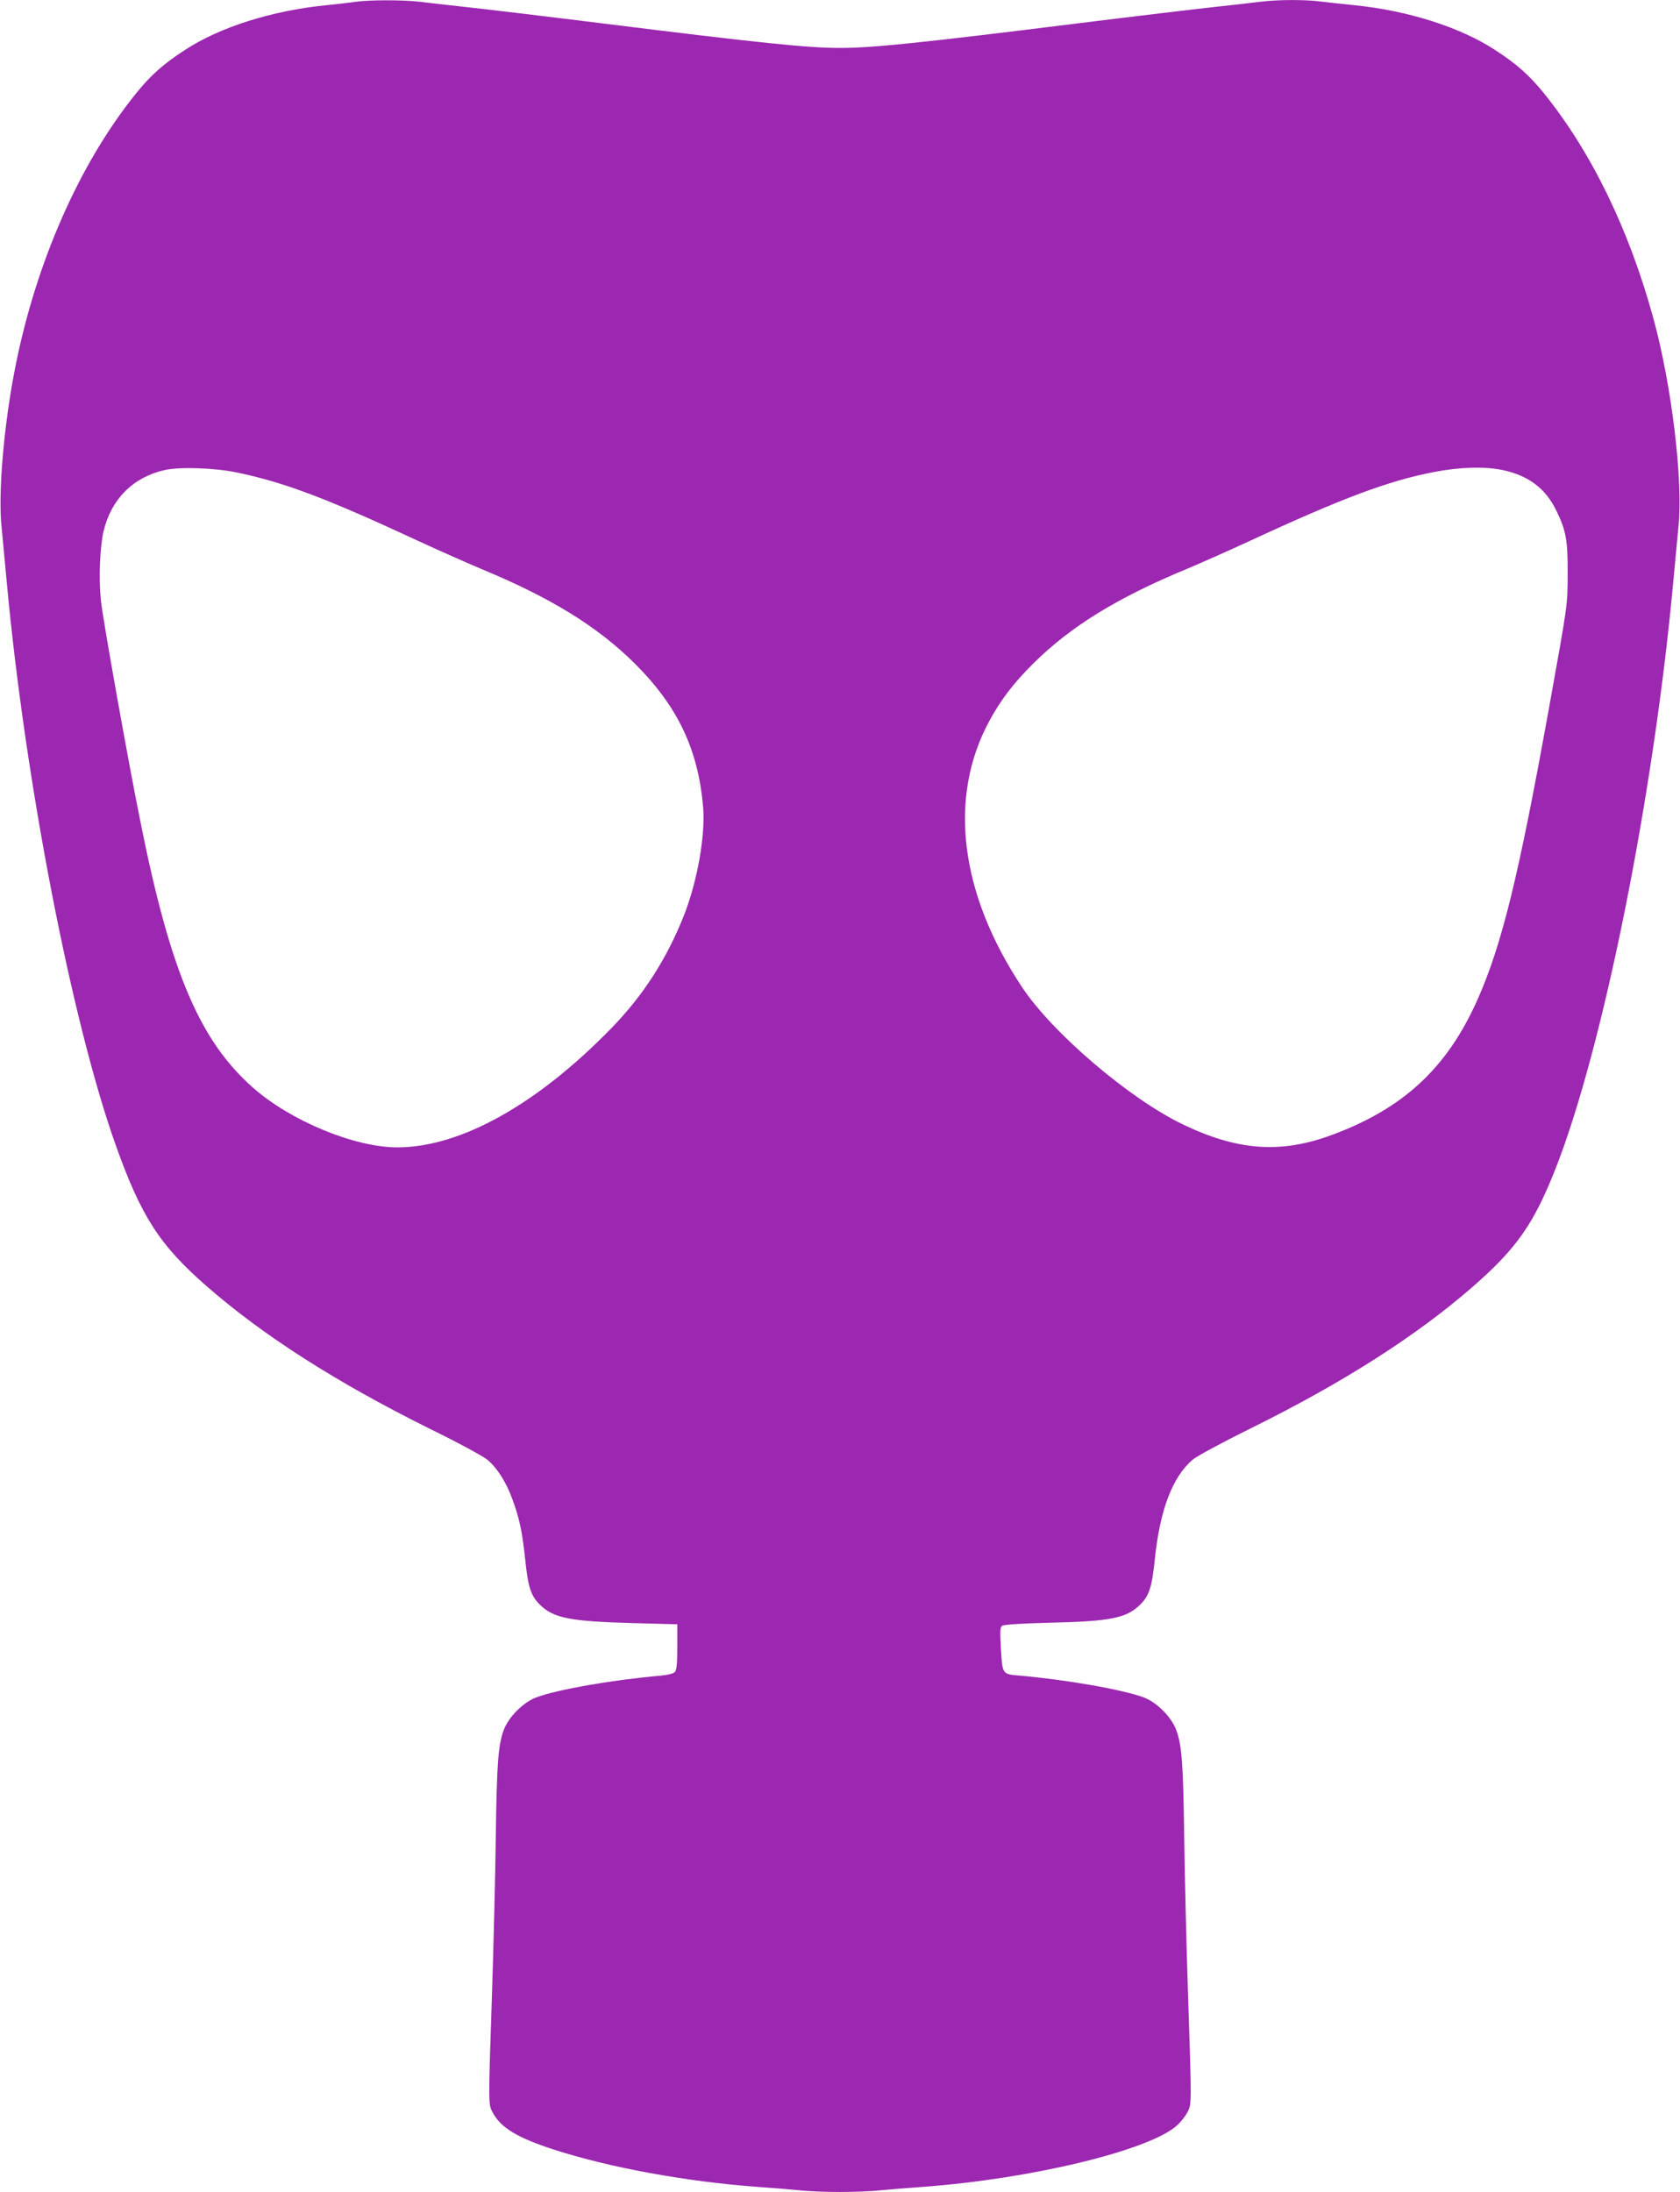 <?xml version="1.0" standalone="no"?>
<!DOCTYPE svg PUBLIC "-//W3C//DTD SVG 20010904//EN"
 "http://www.w3.org/TR/2001/REC-SVG-20010904/DTD/svg10.dtd">
<svg version="1.0" xmlns="http://www.w3.org/2000/svg"
 width="981pt" height="1280pt" viewBox="0 0 981 1280"
 preserveAspectRatio="xMidYMid meet">
<g transform="translate(0,1280) scale(0.1,-0.1)"
fill="#9c27b0" stroke="none">
<path d="M2080 12790 c-30 -5 -107 -13 -170 -20 -319 -31 -627 -128 -832 -263
-125 -81 -200 -148 -288 -258 -325 -405 -577 -975 -699 -1584 -67 -333 -103
-741 -82 -940 6 -60 20 -209 31 -330 107 -1158 378 -2557 635 -3280 149 -418
256 -585 532 -826 331 -289 757 -561 1298 -830 166 -81 319 -164 342 -184 57
-48 109 -131 144 -227 42 -113 58 -190 75 -347 17 -167 33 -218 85 -270 80
-80 176 -99 545 -109 l259 -7 0 -131 c0 -92 -4 -136 -13 -146 -8 -11 -39 -18
-85 -23 -292 -26 -602 -81 -726 -127 -76 -29 -160 -113 -189 -189 -33 -90 -41
-190 -47 -629 -3 -228 -13 -638 -22 -910 -22 -662 -22 -646 4 -696 47 -89 145
-148 359 -217 325 -105 769 -186 1184 -217 85 -6 196 -15 247 -20 50 -6 157
-10 238 -10 81 0 188 4 238 10 51 5 162 14 247 20 631 46 1321 213 1482 358
22 19 49 54 61 76 26 50 26 34 4 696 -9 272 -19 682 -22 910 -6 439 -14 539
-47 629 -29 76 -113 160 -189 189 -125 46 -449 103 -732 128 -95 8 -94 7 -103
167 -5 90 -4 114 7 123 9 7 109 14 274 18 361 8 454 27 534 107 52 52 68 103
85 270 30 284 103 475 220 575 23 20 173 101 341 184 538 266 967 540 1297
828 254 222 354 365 481 687 277 703 571 2167 687 3420 11 121 25 270 31 330
28 269 -40 828 -147 1218 -142 517 -359 964 -635 1308 -89 110 -161 174 -287
256 -204 134 -512 232 -827 263 -60 6 -143 15 -183 20 -95 13 -253 13 -361 0
-47 -6 -169 -20 -271 -31 -102 -11 -455 -53 -785 -94 -939 -117 -1214 -145
-1400 -145 -186 0 -461 28 -1400 145 -330 41 -683 83 -785 94 -102 11 -224 25
-271 31 -98 11 -287 11 -369 0z m-697 -2749 c278 -58 522 -150 1062 -401 121
-56 284 -128 362 -161 409 -169 681 -337 899 -553 252 -251 371 -502 400 -841
13 -165 -34 -431 -112 -630 -101 -255 -238 -468 -424 -659 -435 -447 -882
-696 -1250 -696 -249 0 -622 154 -842 348 -309 272 -480 672 -652 1524 -73
356 -224 1203 -237 1323 -13 128 -6 311 16 404 45 187 172 314 356 356 87 20
292 13 422 -14z m7392 14 c151 -32 252 -109 314 -239 56 -115 66 -174 65 -366
0 -185 0 -179 -110 -790 -177 -981 -274 -1375 -415 -1694 -178 -402 -434 -640
-856 -795 -297 -109 -548 -90 -868 64 -312 151 -760 533 -938 802 -363 548
-432 1106 -190 1553 66 122 141 221 257 336 218 216 490 384 899 553 78 33
241 105 362 161 544 252 814 353 1080 404 151 29 296 33 400 11z"/>
</g>
</svg>
